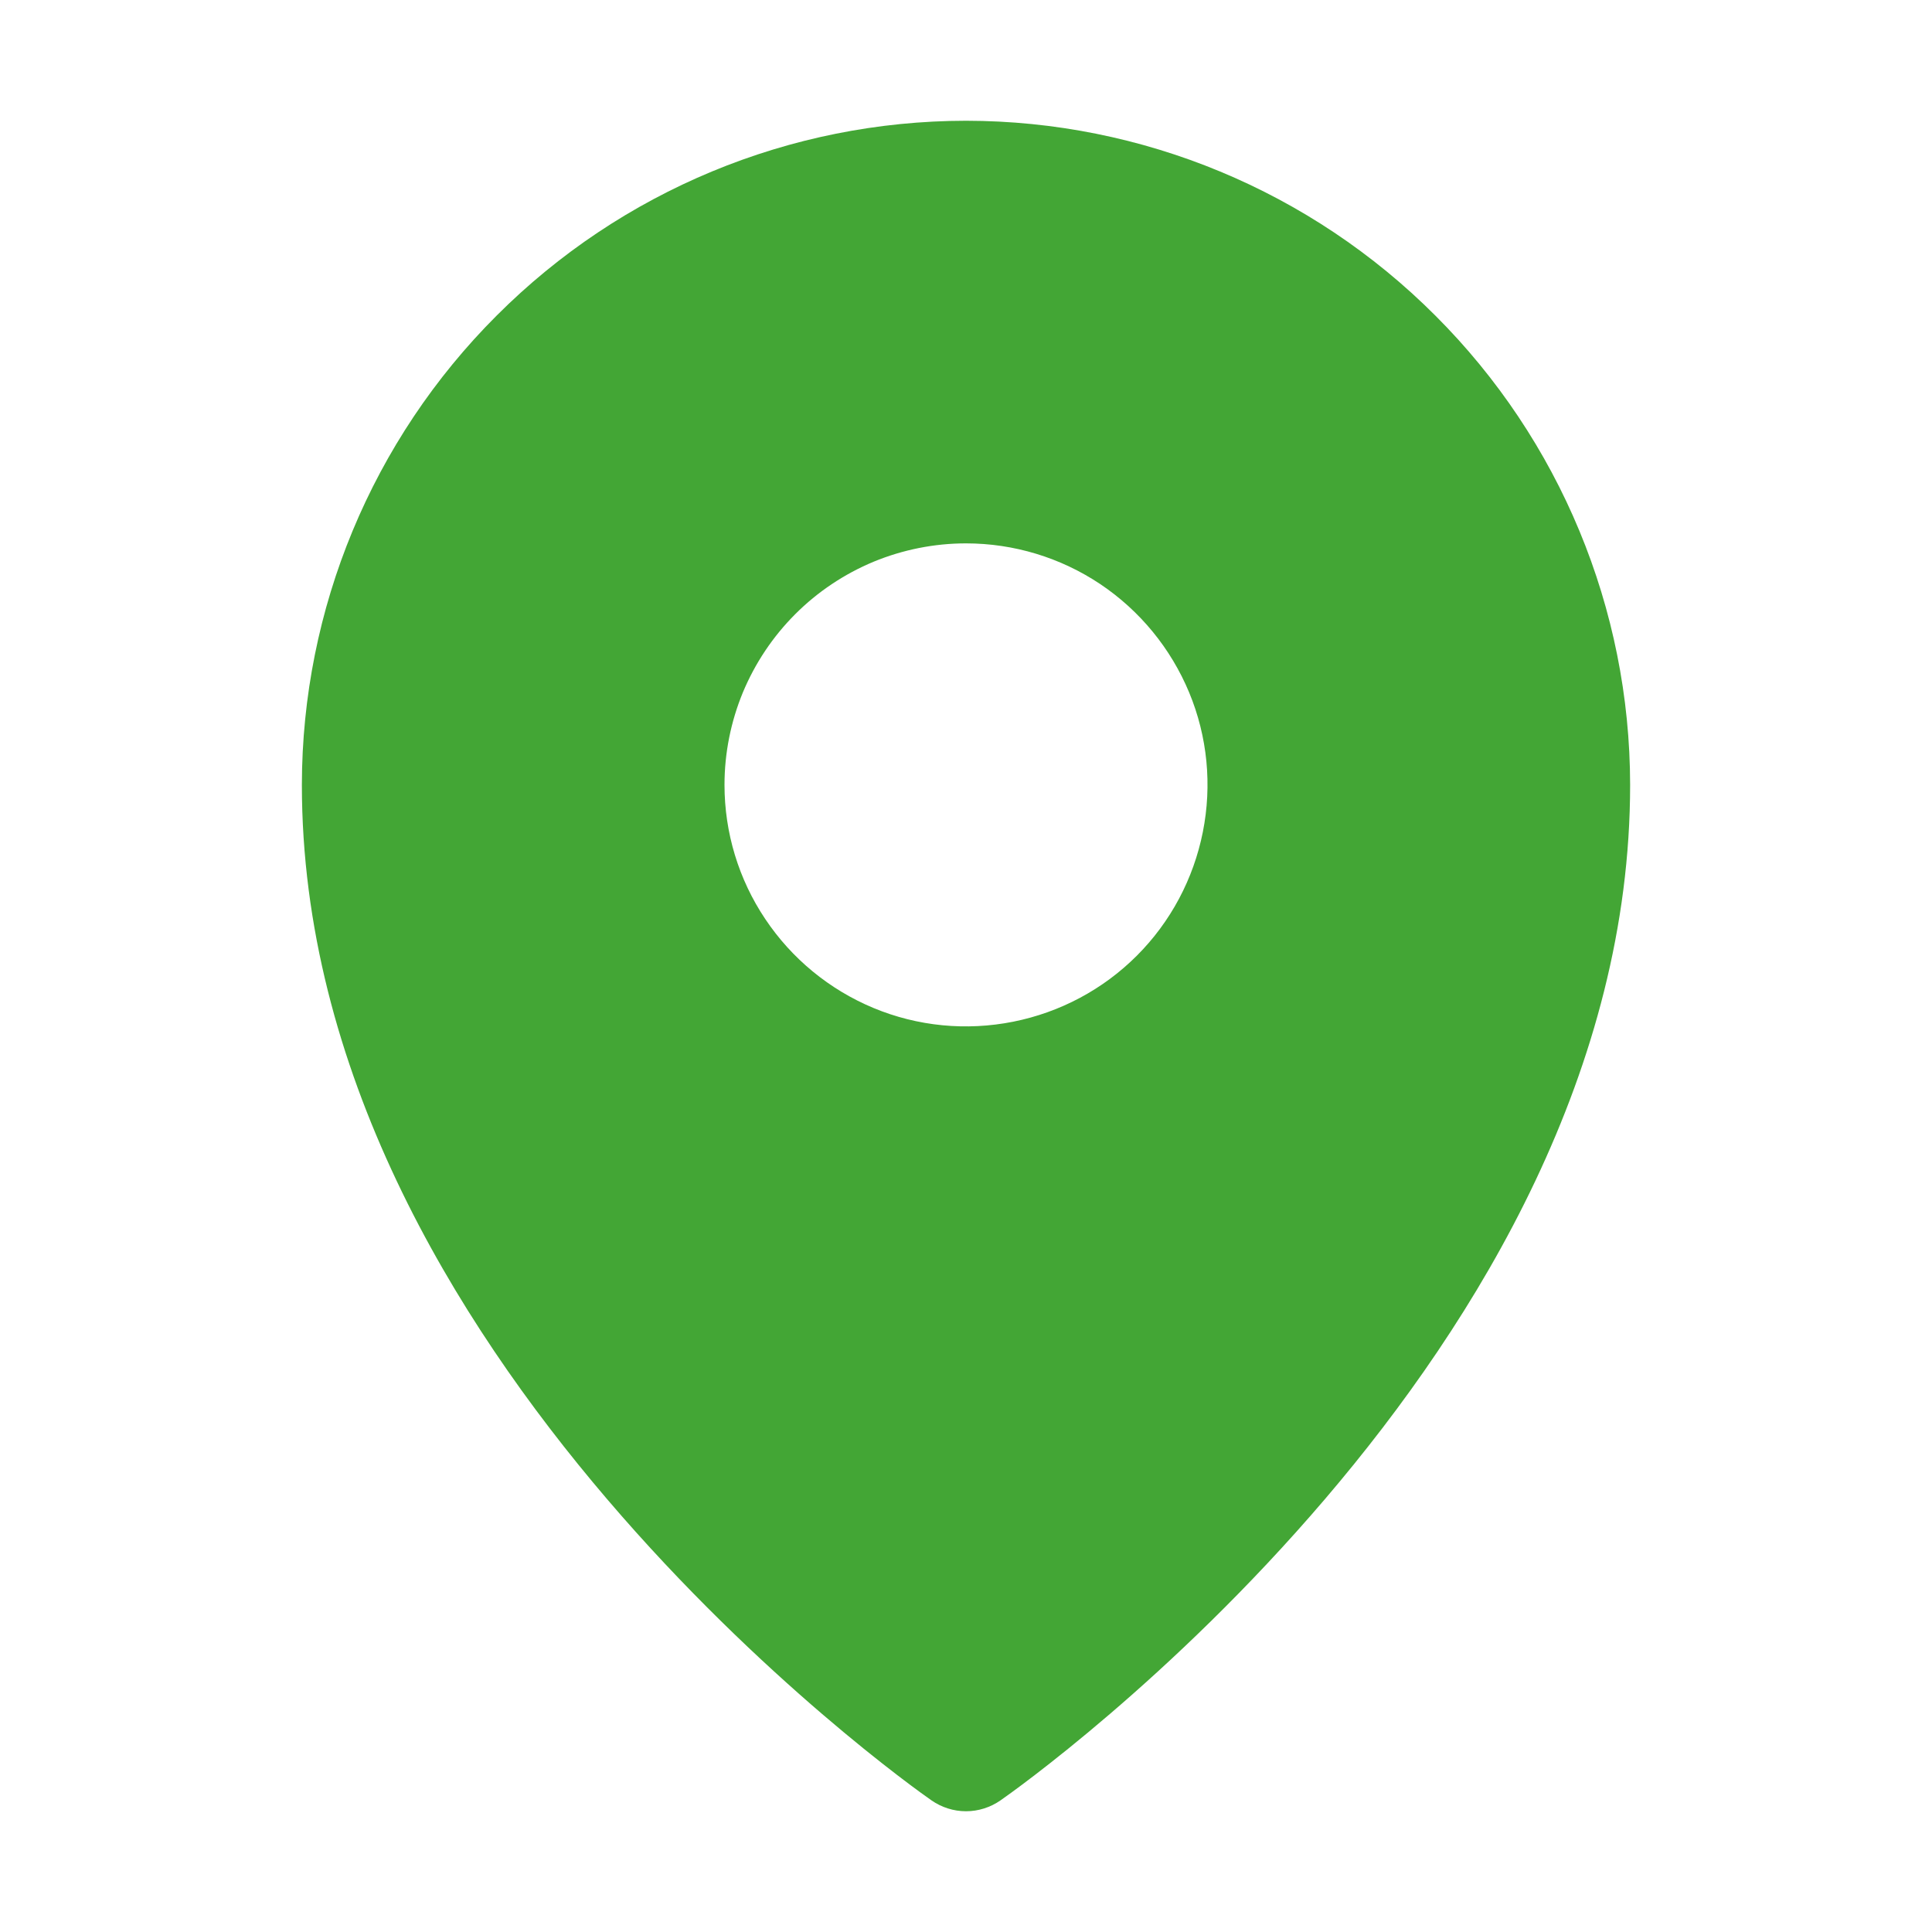 <?xml version="1.0" encoding="UTF-8"?> <svg xmlns="http://www.w3.org/2000/svg" viewBox="0 0 12.00 12.00" data-guides="{&quot;vertical&quot;:[],&quot;horizontal&quot;:[]}"><defs></defs><path fill="#43a635" stroke="none" fill-opacity="1" stroke-width="1" stroke-opacity="1" id="tSvgd502dedd25" title="Path 3" d="M6 0.75C4.906 0.751 3.858 1.186 3.085 1.96C2.311 2.733 1.876 3.781 1.875 4.875C1.875 8.405 5.625 11.071 5.785 11.182C5.848 11.226 5.923 11.25 6 11.25C6.077 11.25 6.152 11.226 6.215 11.182C6.375 11.071 10.125 8.405 10.125 4.875C10.124 3.781 9.689 2.733 8.915 1.96C8.142 1.186 7.094 0.751 6 0.75ZM6 3.375C6.297 3.375 6.587 3.463 6.834 3.628C7.08 3.793 7.272 4.027 7.386 4.301C7.5 4.575 7.529 4.877 7.471 5.168C7.413 5.459 7.271 5.726 7.061 5.936C6.851 6.146 6.584 6.288 6.293 6.346C6.002 6.404 5.7 6.375 5.426 6.261C5.152 6.147 4.918 5.955 4.753 5.708C4.588 5.462 4.5 5.172 4.5 4.875C4.5 4.678 4.539 4.483 4.614 4.301C4.69 4.119 4.8 3.954 4.94 3.814C5.079 3.675 5.244 3.565 5.426 3.489C5.608 3.414 5.803 3.375 6 3.375Z"></path></svg> 